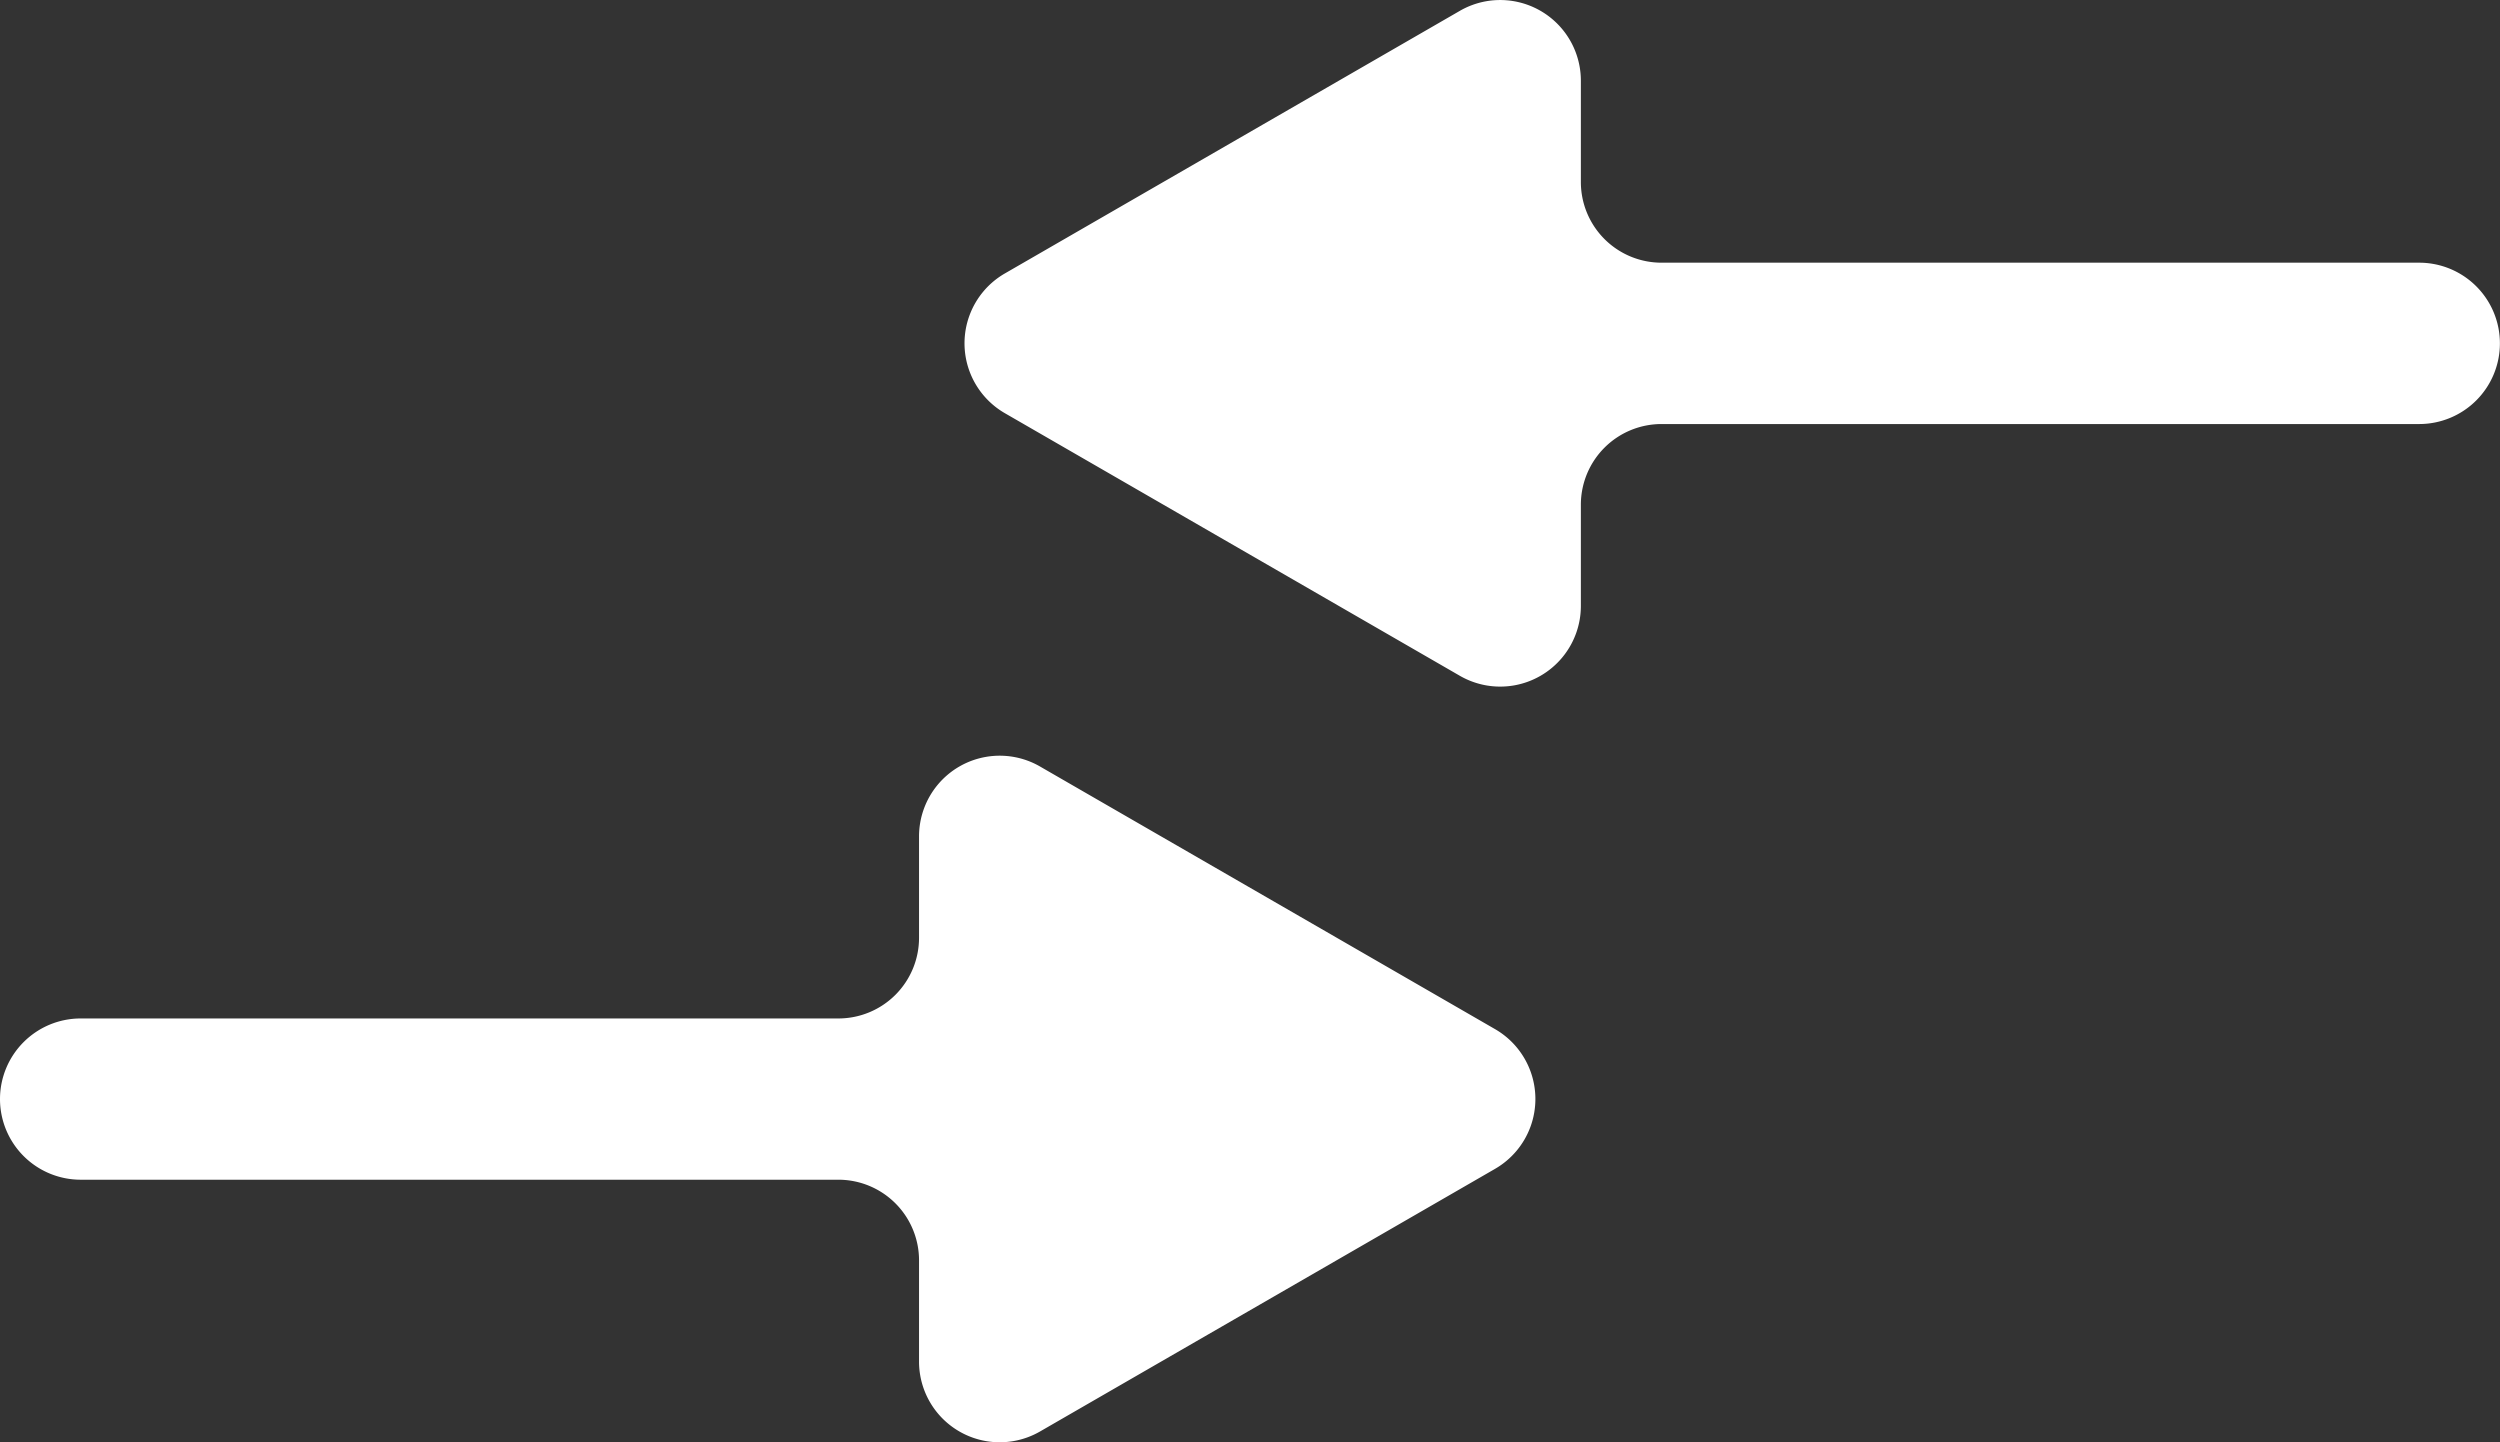 <svg xmlns="http://www.w3.org/2000/svg" width="26" height="15" viewBox="0 0 26 15">
  <rect x="0" y="0" width="26" height="15" fill="#333333" stroke="none"/>
  <g id="icon-compare" transform="translate(-5 -23.708)">
    <g id="Layer_2" data-name="Layer 2" transform="translate(5 23.708)">
      <path id="Path_15943" data-name="Path 15943" d="M44.326,25.6V24.548a.839.839,0,0,0-1.259-.727l-4.73,2.73a.839.839,0,0,0,0,1.455l4.73,2.73a.839.839,0,0,0,1.259-.727V28.957a.839.839,0,0,1,.839-.839h7.88a.839.839,0,0,0,.839-.839h0a.839.839,0,0,0-.839-.839h-7.88A.839.839,0,0,1,44.326,25.6Z" transform="translate(-27.885 -23.708)" fill="#fff"/>
      <path id="Path_15944" data-name="Path 15944" d="M13.719,53.5H5.839A.839.839,0,0,0,5,54.338H5a.839.839,0,0,0,.839.839h7.88a.839.839,0,0,1,.839.839v1.052a.839.839,0,0,0,1.259.727l4.73-2.73a.839.839,0,0,0,0-1.455l-4.73-2.73a.839.839,0,0,0-1.259.727V52.66A.839.839,0,0,1,13.719,53.5Z" transform="translate(-5 -42.908)" fill="#fff"/>
    </g>
  </g>
</svg>
